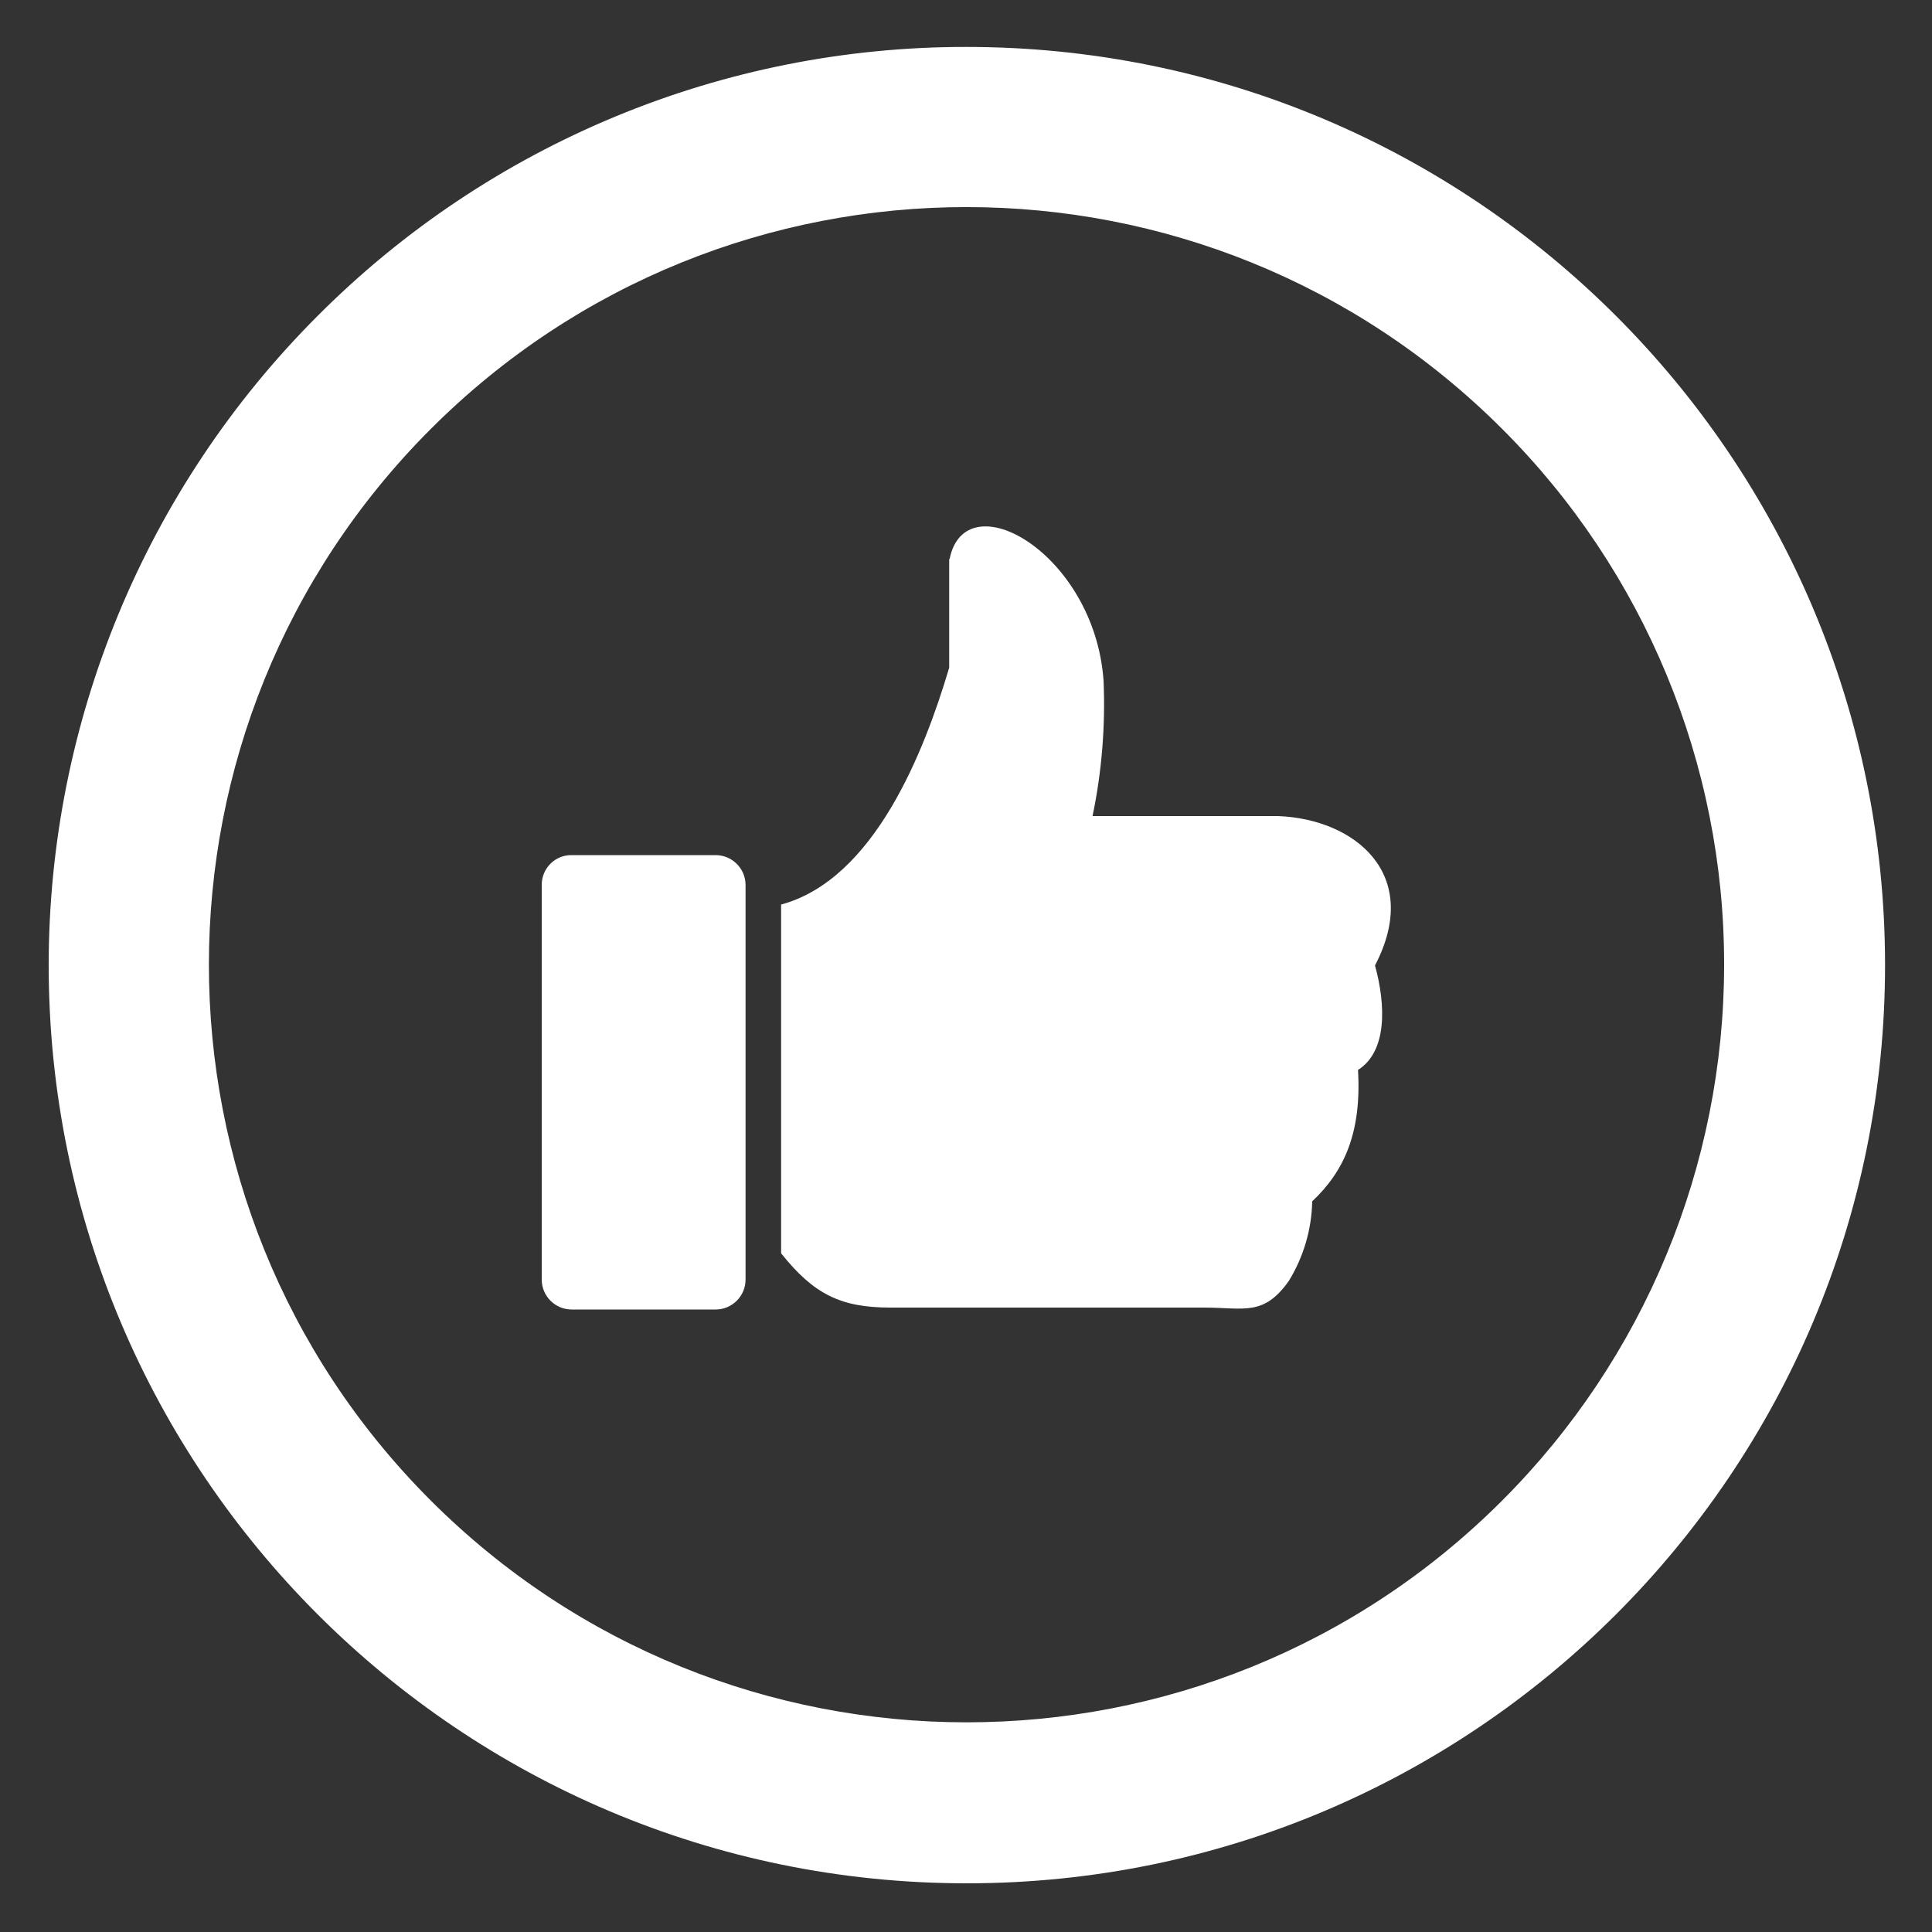 <svg xmlns="http://www.w3.org/2000/svg" xmlns:xlink="http://www.w3.org/1999/xlink" id="Lag_1" x="0px" y="0px" viewBox="0 0 1000 1000" style="enable-background:new 0 0 1000 1000;" xml:space="preserve"><rect x="0" y="0" width="1000" height="1000" fill="#333333" stroke="none"/><style type="text/css">	.st0{fill:#FFFFFF;}</style><path class="st0" d="M500.3,24.3C762.8,24.3,975.6,237,975.7,499.4S763,974.7,500.6,974.8S25.3,762.2,25.2,499.7 c0-126.1,50-247,139.2-336.2C253.4,74.2,374.3,24.1,500.3,24.3z M295.9,442.6h74.5c8.5,0,15.5,6.9,15.5,15.5v204.2 c0,8.5-6.9,15.5-15.5,15.5h-74.5c-8.5,0-15.5-6.9-15.5-15.5V458C280.4,449.4,287.3,442.5,295.9,442.6L295.9,442.6z M491.5,289.4 c8.1-40.8,75-3.2,79.7,62.9c1,23.5-0.9,47.1-5.7,70.1h96c39.9,1.5,74.8,30.2,50.2,77.3c5.6,20.5,6.4,44.5-8.8,54.1 c1.9,32.2-7,52.3-23.7,68c-0.3,14.6-4.5,28.8-12.1,41.2c-13.1,18.5-23.2,13.8-43.8,13.8H460.8c-25.7,0-39.7-7-56.5-28.1V468.2 c48.3-13.1,74.1-79.2,87-122.6v-56.2H491.5z M777.6,222.1C624.5,68.9,376.1,68.9,223,222s-153.2,401.5-0.1,554.6 s401.5,153.2,554.6,0.1c73.6-73.6,114.9-173.3,114.9-277.4C892.5,395.4,851.2,295.6,777.6,222.1z"></path></svg>